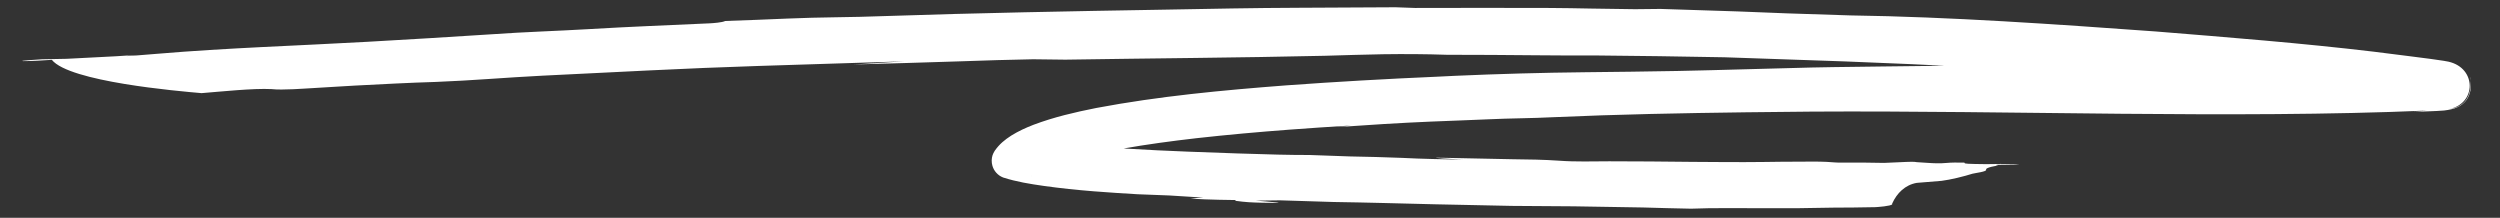 <svg xmlns="http://www.w3.org/2000/svg" xmlns:xlink="http://www.w3.org/1999/xlink" width="1366" zoomAndPan="magnify" viewBox="0 0 1024.5 89.25" height="119" preserveAspectRatio="xMidYMid meet" version="1.2"><rect x="0" y="0" width="1024.5" height="89.25" fill="#333333" stroke="none"/><defs><clipPath id="0d337965b3"><path d="M 9 2.98 L 1013 2.98 L 1013 85.535 L 9 85.535 Z M 9 2.98 "/></clipPath></defs><g id="e682184627"><g clip-rule="nonzero" clip-path="url(#0d337965b3)"><path style=" stroke:none;fill-rule:nonzero;fill:#ffffff;fill-opacity:1;" d="M 992.816 26.574 C 992.609 26.73 992.402 26.883 992.195 27.035 C 990.723 27.156 989.199 27.184 987.723 27.141 C 986.711 27.098 986.918 27.059 985.602 27.055 C 980.273 27.027 975.125 27.215 969.809 27.379 C 971.129 27.539 972.445 27.703 973.766 27.871 C 970.398 27.777 967.031 27.68 963.668 27.582 C 963.266 27.41 962.867 27.242 962.465 27.074 C 964.602 26.988 966.742 26.898 968.879 26.801 C 964.676 26.602 960.016 26.641 955.785 26.684 C 953.797 26.746 951.809 26.805 949.816 26.863 C 950.191 26.969 950.57 27.074 950.945 27.184 C 945.801 27.074 940.656 26.969 935.512 26.863 C 924.191 26.809 912.867 26.738 901.547 26.672 C 905.172 26.844 908.797 27.016 912.422 27.191 C 906.629 27.152 900.836 27.117 895.047 27.02 C 877.832 26.758 860.465 26.723 843.246 26.754 C 840.176 26.762 837.102 26.773 834.031 26.789 C 837.734 26.652 810.688 26.801 805.254 26.848 C 798.977 26.91 742.328 27.566 742.324 27.668 C 724.039 28.098 705.723 28.715 687.445 29.086 C 674.875 29.273 662.277 29.516 649.711 29.598 C 632 29.785 613.969 30.289 596.273 31.07 C 593.883 31.184 591.496 31.301 589.105 31.422 C 568.395 32.316 547.789 33.48 527.105 34.98 C 500.938 36.988 475.027 39.391 449.211 44.258 C 440.367 46.023 432.039 47.949 423.574 51.117 C 420.285 52.402 417.445 53.688 414.434 55.551 C 411.641 57.355 409.625 59.012 407.676 61.738 C 406.836 63.07 406.465 64.102 406.398 65.68 C 406.391 66.512 406.473 67.168 406.699 67.961 C 407.039 69.059 407.465 69.832 408.203 70.715 C 409.066 71.676 409.883 72.25 411.078 72.738 C 416.59 74.508 422.016 75.371 427.719 76.184 C 434.543 77.148 441.41 77.852 448.277 78.402 C 454.242 78.867 460.215 79.254 466.191 79.602 C 470.527 79.785 474.863 79.949 479.199 80.102 C 483.832 80.41 488.465 80.703 493.102 80.973 C 491.355 81.078 489.613 81.18 487.871 81.285 C 491.445 81.707 495.949 81.754 499.605 81.867 C 501.84 81.91 504.07 81.945 506.305 81.98 C 506.301 82.086 506.297 82.191 506.293 82.297 C 510.715 82.887 512.676 82.969 517.492 83.086 C 530.773 83.371 520.492 82.754 514.684 82.215 C 517.988 82.176 521.293 82.137 524.598 82.094 C 531.887 82.344 539.172 82.57 546.461 82.777 C 560.328 82.977 574.242 83.391 588.109 83.719 C 598.598 83.961 609.086 84.18 619.578 84.375 C 628.051 84.445 636.523 84.504 644.996 84.551 C 654.418 84.723 663.84 84.879 673.262 85.023 C 679.828 85.23 686.402 85.383 692.973 85.52 C 697.902 85.328 702.855 85.262 707.789 85.293 C 715.945 85.375 724.102 85.258 732.258 85.328 C 738.543 85.379 744.766 85.129 751.043 85.09 C 756.855 85.051 762.691 85.047 768.504 84.895 C 769.445 84.852 774.895 84.457 775.414 83.727 C 775.414 83.621 775.418 83.516 775.418 83.406 C 777.352 79.125 780.734 75.777 785.477 74.941 C 788.871 74.625 792.266 74.418 795.652 74.109 C 799.324 73.652 804.781 72.305 808.34 71.184 C 809.332 70.906 814.441 70.336 813.898 69.5 C 813.668 68.609 818.148 67.938 818.91 67.812 C 815.789 67.484 820.688 67.512 820.961 67.512 C 821.613 67.516 831.254 67.395 825.613 67.238 C 821.723 67.16 817.809 67.184 813.918 67.266 C 812.363 67.242 806.047 67.215 805.066 66.961 C 805.07 66.77 805.863 66.895 805.07 66.77 C 804.359 66.637 806.328 66.641 804.098 66.625 C 801.957 66.609 799.789 66.578 797.656 66.777 C 795 67.027 792.438 66.922 789.781 66.73 C 788.363 66.637 786.945 66.547 785.527 66.457 C 784.594 66.215 782.07 66.32 781.125 66.359 C 778.117 66.516 775.113 66.641 772.109 66.758 C 766.414 66.656 760.66 66.562 754.969 66.641 C 752.238 66.684 751.176 66.461 748.543 66.332 C 744.871 66.172 741.383 66.219 737.723 66.25 C 732.688 66.293 727.645 66.262 722.609 66.379 C 712.836 66.5 702.969 66.398 693.188 66.332 C 681.93 66.23 670.734 66.074 659.469 66.098 C 652.637 66.113 645.703 66.359 638.891 65.852 C 632.645 65.418 626.203 65.32 619.934 65.258 C 610.438 65.078 600.938 64.883 591.441 64.668 C 581.766 64.477 598.504 65.363 599.535 65.426 C 591.207 65.246 582.812 65.141 574.496 64.695 C 567.406 64.379 560.227 64.262 553.125 64.102 C 547.66 63.918 542.195 63.723 536.734 63.52 C 532.402 63.52 528.062 63.469 523.73 63.363 C 518.203 63.223 512.676 63.059 507.148 62.879 C 485.957 62.102 435.801 60.801 417.27 55.527 C 419.316 56.316 420.547 57.082 422.02 58.723 C 423.109 60.023 423.742 61.168 424.246 62.785 C 424.582 63.957 424.699 64.914 424.688 66.145 C 424.594 68.293 424.098 69.914 422.984 71.75 C 422.832 72.238 422.488 72.305 422.855 72.016 C 423.004 71.895 424.176 71.051 424.211 71.086 C 424.219 71.09 424.359 71 424.375 70.992 C 426.219 69.867 428.117 69.051 430.125 68.262 C 437.484 65.5 444.996 63.805 452.691 62.266 C 455.078 61.797 457.465 61.359 459.859 60.945 C 469.957 59.164 480.152 57.801 490.336 56.629 C 503.035 55.207 515.676 54.094 528.418 53.129 C 536.82 52.5 545.219 51.941 553.633 51.434 C 551.84 51.641 550.051 51.852 548.262 52.066 C 560.961 51.176 573.703 50.363 586.422 49.828 C 594.238 49.504 602.062 49.246 609.875 48.891 C 618.801 48.461 627.77 48.492 636.703 48.023 C 662.812 46.855 689.457 46.355 715.605 46.016 C 724.551 45.922 733.492 45.816 742.438 45.738 C 824.219 45.23 914.062 48.746 994.602 45.316 C 992.691 45.527 990.781 45.703 988.871 45.859 C 991.129 45.789 993.379 45.703 995.637 45.605 C 997.609 45.527 999.625 45.461 1001.59 45.285 C 1002.598 45.16 1003.613 45.008 1004.602 44.762 C 1017.078 41.879 1010.789 26.867 1012.527 33.207 C 1012.668 39.594 1010.094 43.781 1003.797 44.66 C 1014.762 42.445 1015.066 27.918 1003.371 25.27 C 1002.148 25.008 1000.914 24.832 999.676 24.664 C 999.68 24.543 975.363 21.512 972.781 21.184 C 943.531 17.688 912.684 15.273 883.406 12.895 C 842.566 9.945 799.352 6.902 758.32 6.316 C 749.637 6.008 740.953 5.727 732.266 5.473 C 725.555 5.195 718.84 4.93 712.125 4.68 C 701.57 4.305 691.016 3.969 680.457 3.66 C 676.984 3.695 673.508 3.73 670.031 3.77 C 664 3.68 657.965 3.598 651.934 3.508 C 646.344 3.418 640.746 3.273 635.16 3.266 C 616.758 3.234 598.367 3.191 579.961 3.266 C 577.281 3.168 574.598 3.07 571.918 2.977 C 558.703 3.02 545.492 3.117 532.277 3.184 C 514.035 3.242 495.738 3.621 477.5 3.953 C 439.074 4.598 400.543 5.305 362.137 6.602 C 349.098 7.137 335.973 7.004 322.914 7.602 C 314.332 7.996 305.797 8.285 297.211 8.594 C 295.949 9.242 292.223 9.484 290.852 9.562 C 274.367 10.316 257.855 10.945 241.387 11.93 C 228.211 12.711 214.945 13.086 201.789 14.027 C 184.715 15.152 167.562 16.164 150.477 17.133 C 121.773 18.746 93.016 19.621 64.363 22.047 C 62.203 22.227 43.688 23.773 56.004 22.508 C 53.188 22.688 50.375 22.871 47.559 23.055 C 40.801 23.395 34.047 23.742 27.289 24.102 C 23.93 24.164 20.57 24.227 17.211 24.293 C 16.441 24.344 6.926 24.926 9.5 25.043 C 13.32 25.051 17.41 24.766 21.242 24.52 C 28.434 33.496 72.75 37.309 82.602 38.168 C 90.508 37.539 103.855 36.121 111.25 36.512 C 115.758 37.031 124.648 36.285 129.434 36.031 C 134.816 35.746 140.18 35.34 145.57 35.066 C 156.562 34.504 167.594 33.895 178.594 33.574 C 193.02 33.031 207.715 31.738 222.211 31.016 C 251.695 29.605 281.109 27.953 310.621 27.035 C 330.605 26.414 350.598 25.801 370.582 25.137 C 363.59 25.555 356.602 25.984 349.609 26.426 C 364.445 26.027 379.289 25.613 394.121 25.113 C 403.855 24.777 413.621 24.453 423.359 24.285 C 427.762 24.336 432.164 24.391 436.566 24.449 C 471.969 23.879 507.473 23.676 542.852 22.859 C 550.828 22.633 558.781 22.363 566.758 22.227 C 575.5 22.102 584.246 22.152 592.988 22.453 C 605.203 22.469 617.422 22.52 629.637 22.652 C 637.438 22.734 645.254 22.754 653.059 22.719 C 670.949 22.879 688.84 23.125 706.727 23.473 C 714.195 23.742 721.668 24.004 729.141 24.242 C 765.18 25.375 801.215 26.934 837.211 29.125 C 850.637 29.93 864.086 30.688 877.52 31.359 C 881.129 31.633 884.734 31.914 888.34 32.203 C 903.695 33.273 919.039 34.488 934.367 35.891 C 941.766 36.523 950.77 37.168 957.961 38.496 C 962.371 39.461 966.734 39.891 971.211 40.508 C 979.09 41.602 986.953 42.715 994.824 43.871 C 995.473 43.941 996.125 44.016 996.777 44.09 C 1005.715 44.691 984.539 39.953 997.801 27.074 C 1003.234 24.285 999.742 26.336 992.816 26.574 Z M 992.816 26.574 "/></g></g></svg>